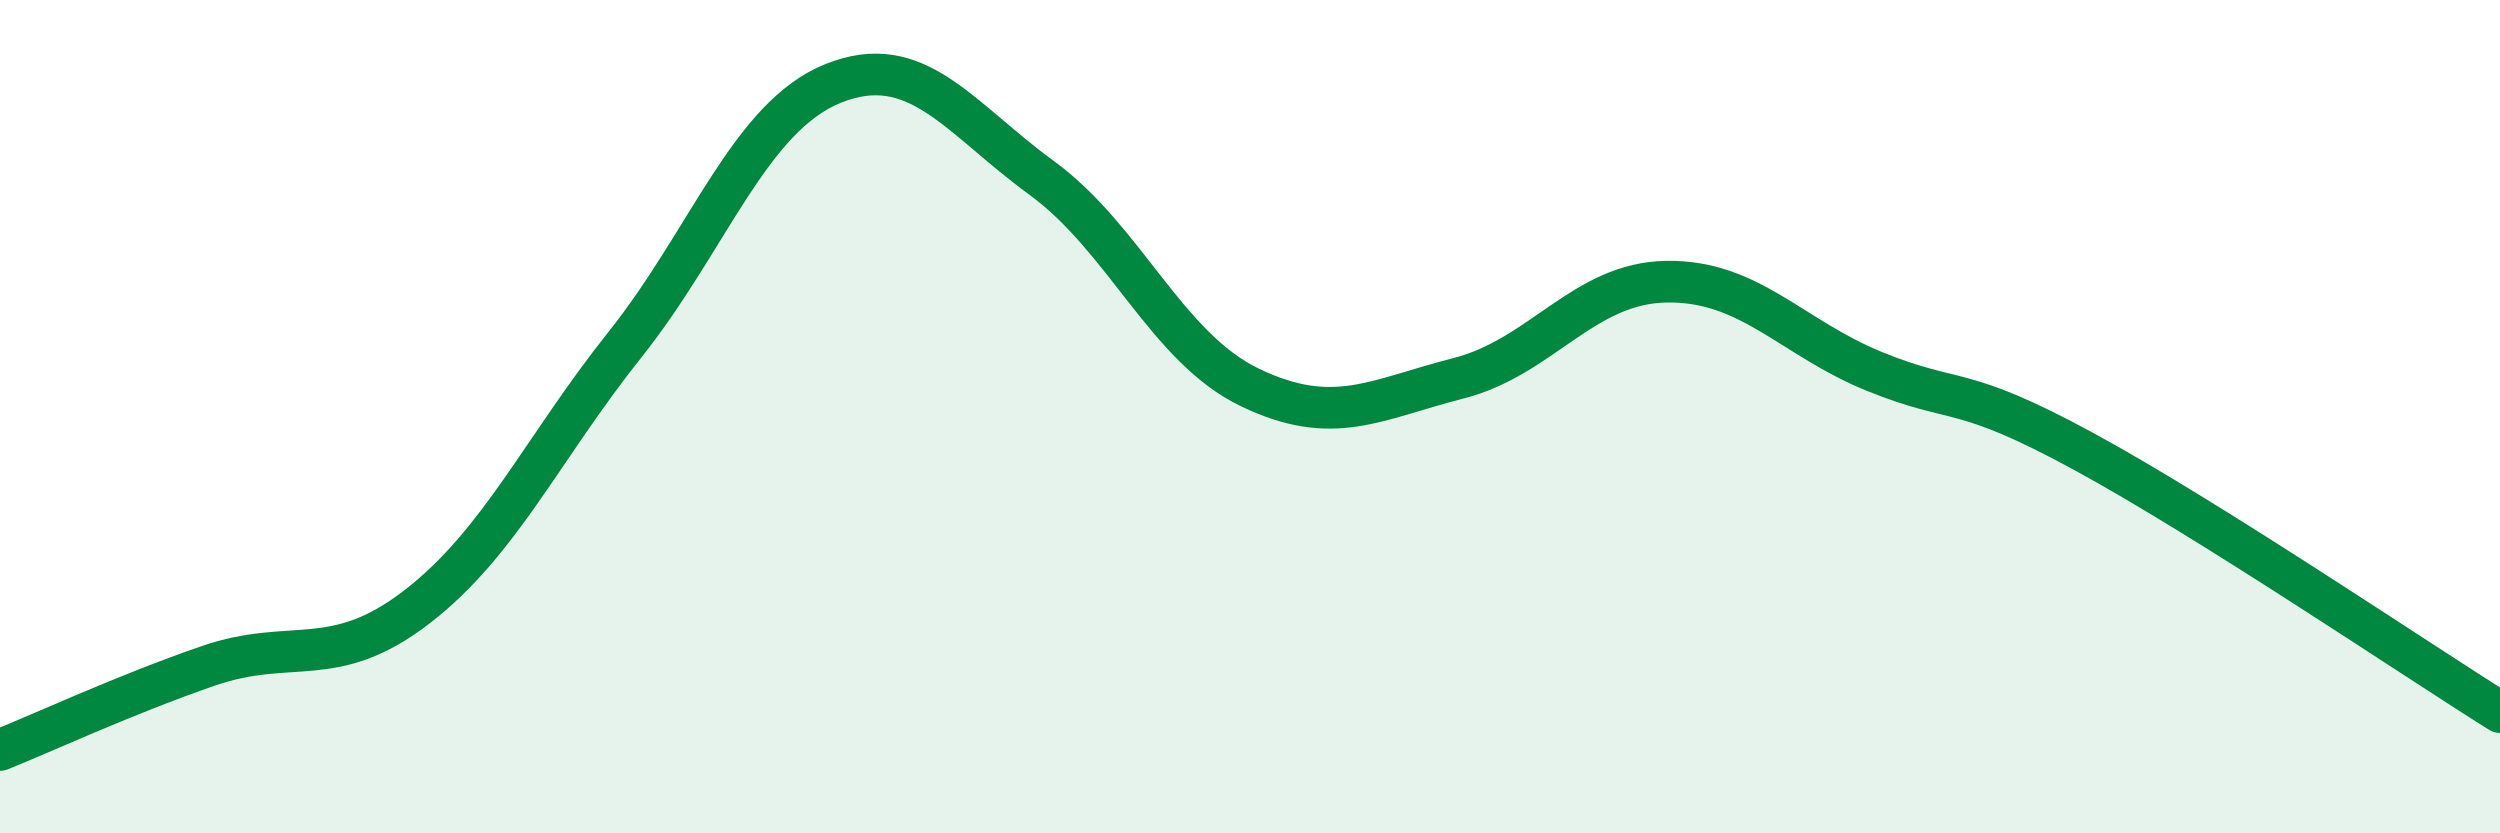 
    <svg width="60" height="20" viewBox="0 0 60 20" xmlns="http://www.w3.org/2000/svg">
      <path
        d="M 0,18 C 1,17.6 3,16.67 5,15.98 C 7,15.29 8,16.11 10,14.57 C 12,13.03 13,10.78 15,8.27 C 17,5.76 18,2.8 20,2 C 22,1.2 23,2.81 25,4.27 C 27,5.73 28,8.34 30,9.3 C 32,10.26 33,9.59 35,9.08 C 37,8.57 38,6.79 40,6.76 C 42,6.73 43,8.11 45,8.92 C 47,9.73 47,9.2 50,10.83 C 53,12.46 58,15.84 60,17.09L60 20L0 20Z"
        fill="#008740"
        opacity="0.1"
        stroke-linecap="round"
        stroke-linejoin="round"
      />
      <path
        d="M 0,18 C 1,17.6 3,16.67 5,15.98 C 7,15.29 8,16.11 10,14.57 C 12,13.03 13,10.78 15,8.27 C 17,5.76 18,2.8 20,2 C 22,1.2 23,2.81 25,4.27 C 27,5.73 28,8.34 30,9.3 C 32,10.26 33,9.59 35,9.08 C 37,8.57 38,6.79 40,6.76 C 42,6.73 43,8.11 45,8.92 C 47,9.73 47,9.2 50,10.83 C 53,12.46 58,15.84 60,17.09"
        stroke="#008740"
        stroke-width="1"
        fill="none"
        stroke-linecap="round"
        stroke-linejoin="round"
      />
    </svg>
  